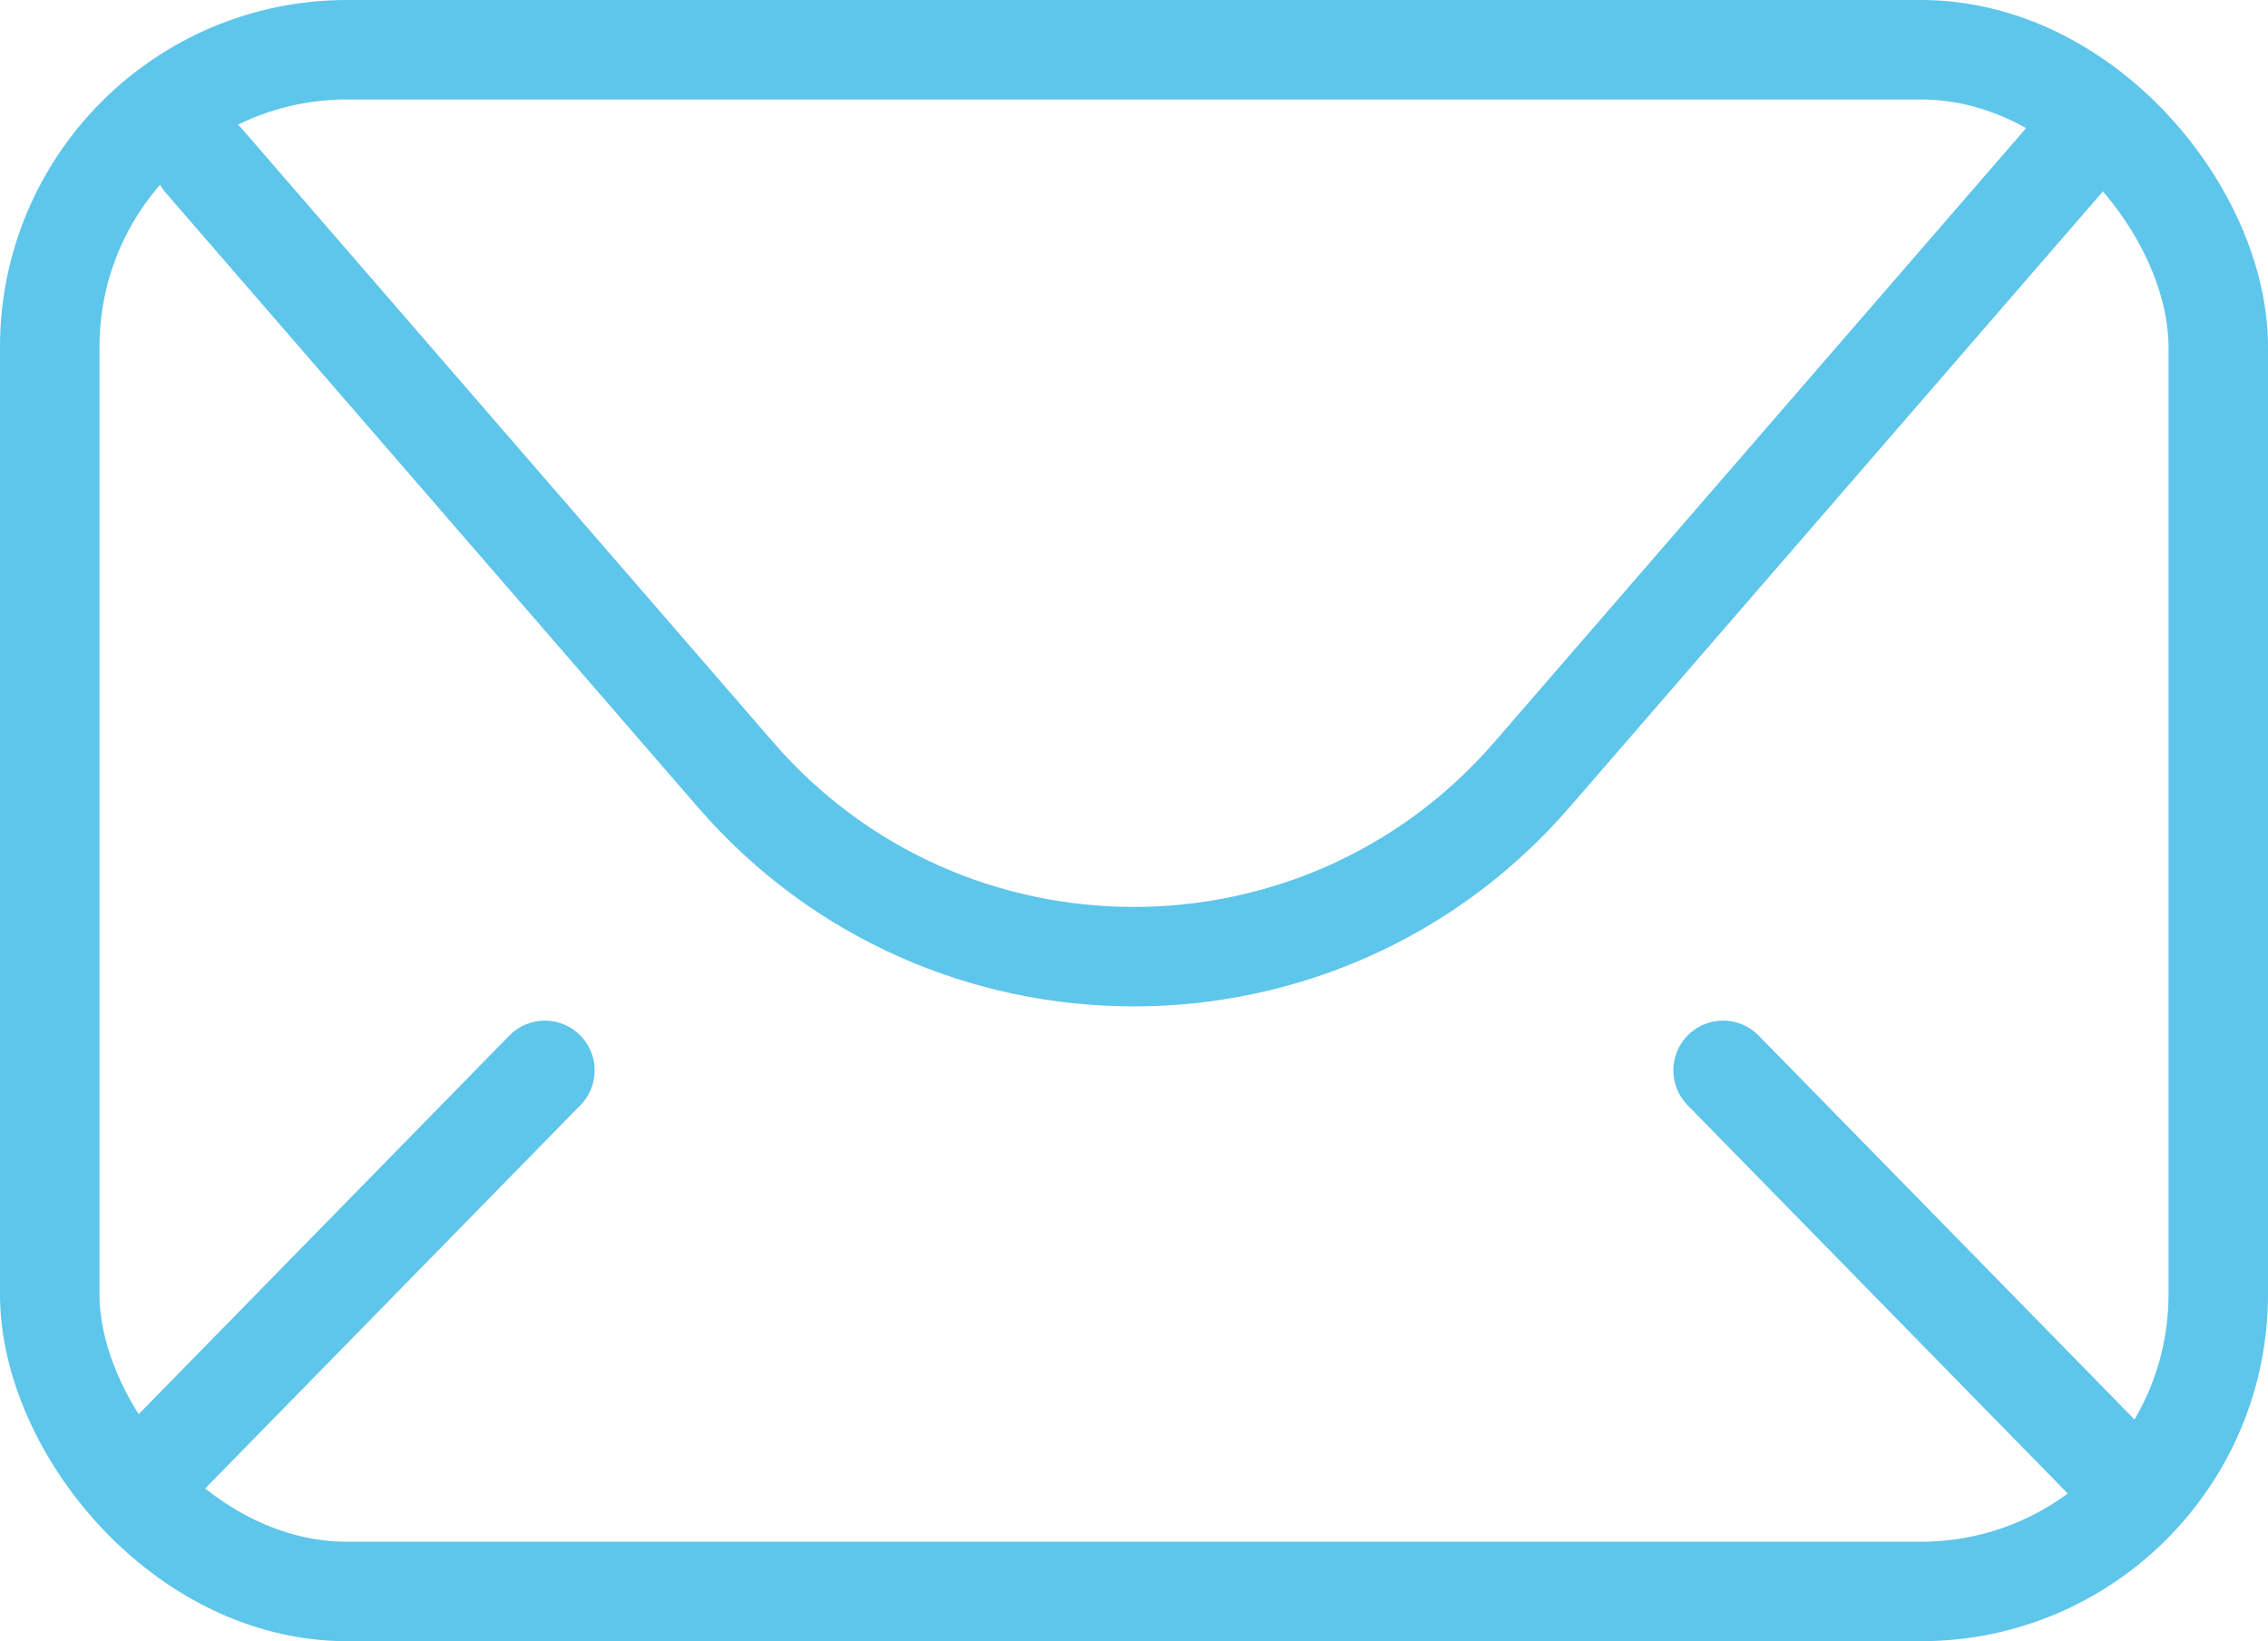 <?xml version="1.0" encoding="UTF-8"?><svg id="Capa_1" xmlns="http://www.w3.org/2000/svg" viewBox="0 0 41.04 29.7"><defs><style>.cls-1{fill:none;stroke:#5ec5eb;stroke-linecap:round;stroke-linejoin:round;stroke-width:1.8px;}</style></defs><rect class="cls-1" x=".9" y=".9" width="39.24" height="27.9" rx="5.38" ry="5.38"/><path class="cls-1" d="m37.35,2.9l-9.63,11.12c-3.8,4.39-10.61,4.39-14.41,0L3.68,2.9"/><line class="cls-1" x1="2.9" y1="26.48" x2="9.86" y2="19.37"/><line class="cls-1" x1="31.18" y1="19.37" x2="38.14" y2="26.48"/></svg>